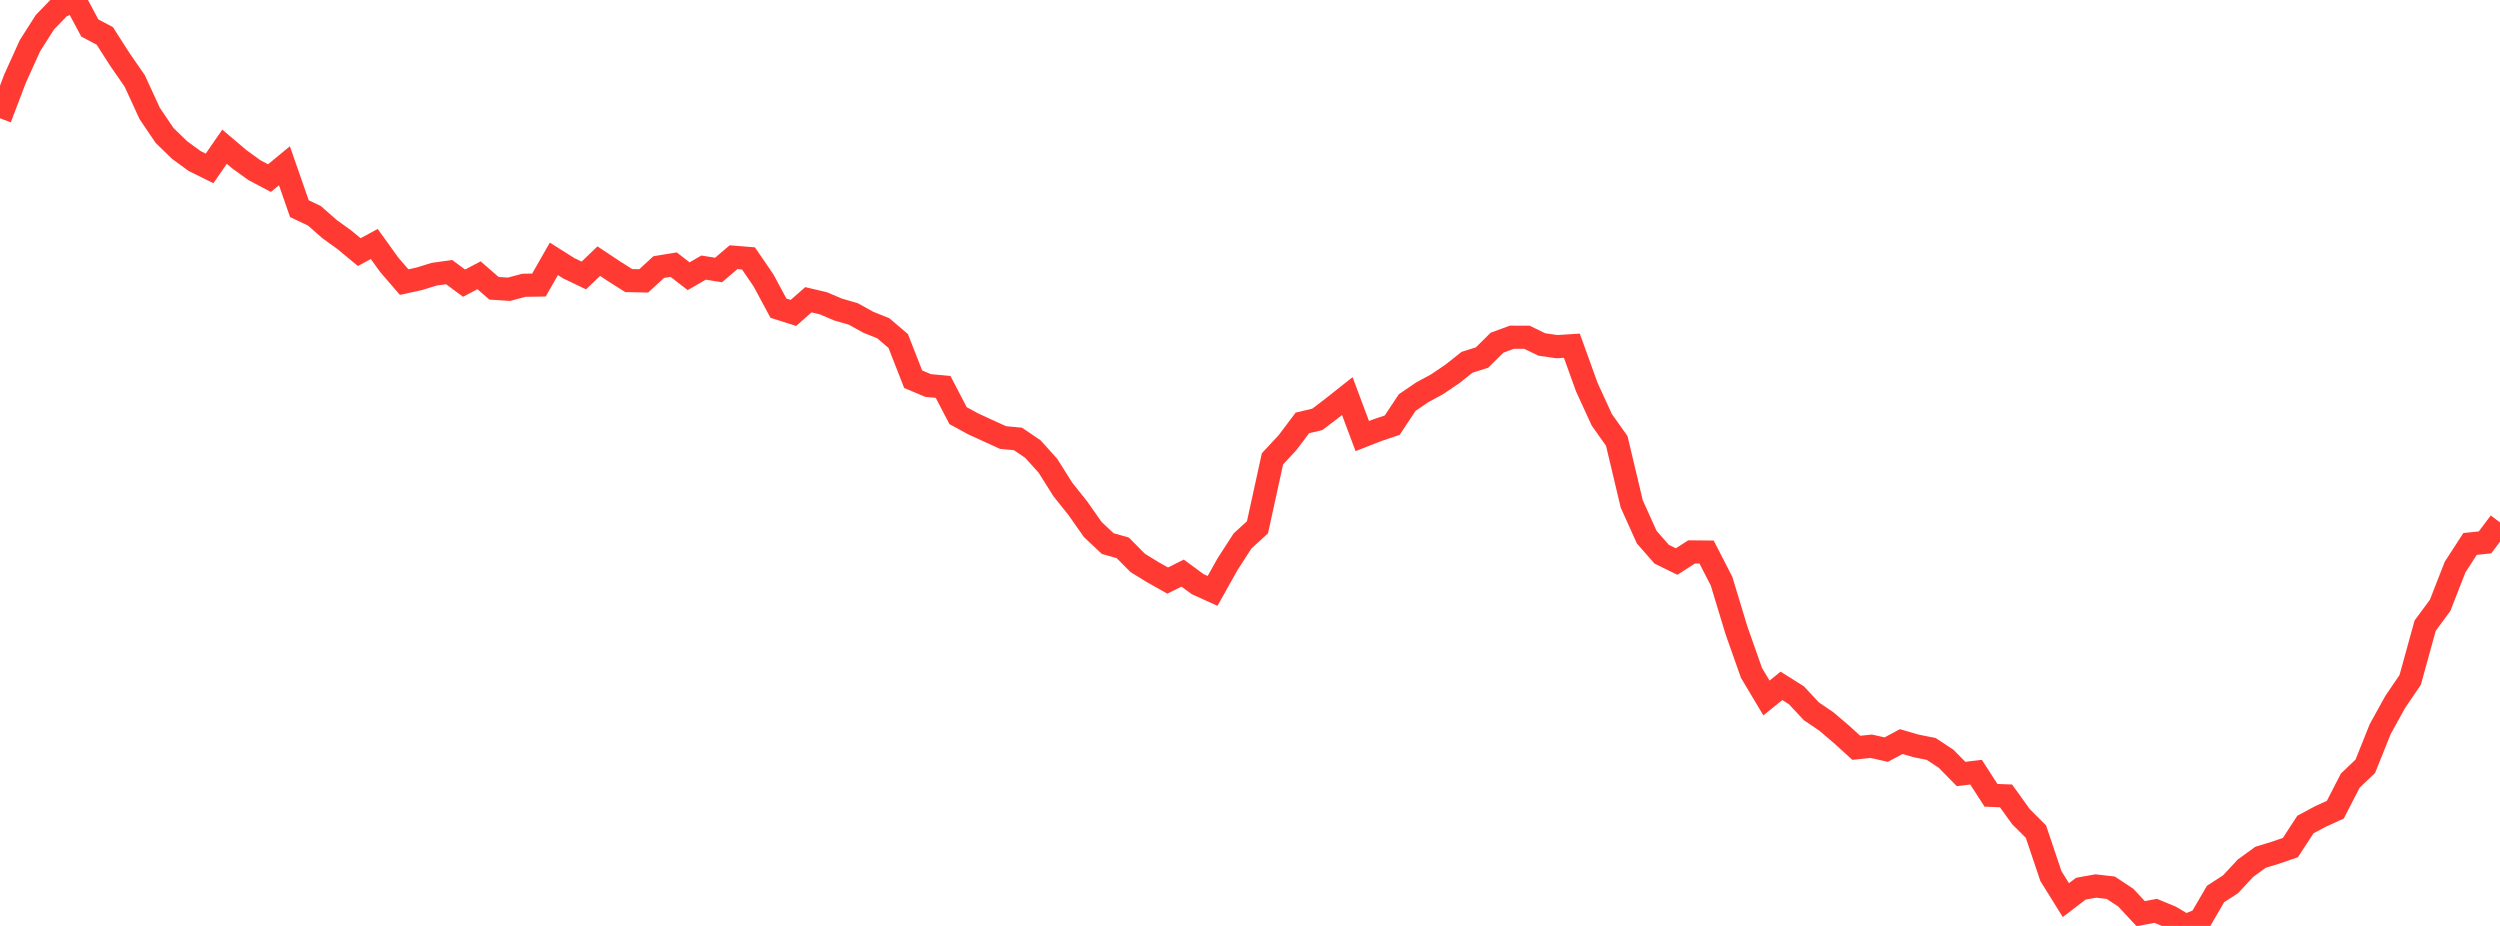 <?xml version="1.0" standalone="no"?>
<!DOCTYPE svg PUBLIC "-//W3C//DTD SVG 1.1//EN" "http://www.w3.org/Graphics/SVG/1.1/DTD/svg11.dtd">

<svg width="135" height="50" viewBox="0 0 135 50" preserveAspectRatio="none" 
  xmlns="http://www.w3.org/2000/svg"
  xmlns:xlink="http://www.w3.org/1999/xlink">


<polyline points="0.0, 6.386 0.808, 4.256 1.617, 2.469 2.425, 1.199 3.234, 0.362 4.042, 0.0 4.85, 1.513 5.659, 1.938 6.467, 3.202 7.275, 4.37 8.084, 6.127 8.892, 7.321 9.701, 8.104 10.509, 8.694 11.317, 9.094 12.126, 7.923 12.934, 8.609 13.743, 9.191 14.551, 9.618 15.359, 8.951 16.168, 11.269 16.976, 11.651 17.784, 12.362 18.593, 12.947 19.401, 13.614 20.21, 13.175 21.018, 14.299 21.826, 15.234 22.635, 15.057 23.443, 14.807 24.251, 14.693 25.06, 15.29 25.868, 14.865 26.677, 15.568 27.485, 15.62 28.293, 15.405 29.102, 15.392 29.91, 13.978 30.719, 14.489 31.527, 14.875 32.335, 14.102 33.144, 14.64 33.952, 15.152 34.76, 15.168 35.569, 14.423 36.377, 14.29 37.186, 14.916 37.994, 14.45 38.802, 14.58 39.611, 13.889 40.419, 13.955 41.228, 15.139 42.036, 16.642 42.844, 16.898 43.653, 16.187 44.461, 16.377 45.269, 16.72 46.078, 16.952 46.886, 17.401 47.695, 17.725 48.503, 18.413 49.311, 20.478 50.12, 20.818 50.928, 20.894 51.737, 22.445 52.545, 22.886 53.353, 23.257 54.162, 23.626 54.97, 23.703 55.778, 24.252 56.587, 25.15 57.395, 26.433 58.204, 27.446 59.012, 28.597 59.82, 29.355 60.629, 29.583 61.437, 30.398 62.246, 30.895 63.054, 31.351 63.862, 30.947 64.671, 31.542 65.479, 31.909 66.287, 30.467 67.096, 29.214 67.904, 28.473 68.713, 24.777 69.521, 23.909 70.329, 22.837 71.138, 22.645 71.946, 22.029 72.754, 21.389 73.563, 23.548 74.371, 23.232 75.18, 22.959 75.988, 21.739 76.796, 21.187 77.605, 20.749 78.413, 20.203 79.222, 19.562 80.03, 19.307 80.838, 18.507 81.647, 18.209 82.455, 18.212 83.263, 18.603 84.072, 18.719 84.88, 18.668 85.689, 20.909 86.497, 22.67 87.305, 23.809 88.114, 27.212 88.922, 29.004 89.731, 29.928 90.539, 30.323 91.347, 29.803 92.156, 29.811 92.964, 31.385 93.772, 34.049 94.581, 36.338 95.389, 37.692 96.198, 37.036 97.006, 37.545 97.814, 38.41 98.623, 38.959 99.431, 39.647 100.24, 40.381 101.048, 40.297 101.856, 40.479 102.665, 40.046 103.473, 40.28 104.281, 40.441 105.09, 40.973 105.898, 41.795 106.707, 41.698 107.515, 42.948 108.323, 42.976 109.132, 44.1 109.94, 44.906 110.749, 47.308 111.557, 48.607 112.365, 47.989 113.174, 47.844 113.982, 47.937 114.79, 48.472 115.599, 49.338 116.407, 49.185 117.216, 49.52 118.024, 50.0 118.832, 49.663 119.641, 48.274 120.449, 47.751 121.257, 46.883 122.066, 46.294 122.874, 46.047 123.683, 45.768 124.491, 44.525 125.299, 44.093 126.108, 43.722 126.916, 42.15 127.725, 41.382 128.533, 39.367 129.341, 37.905 130.15, 36.716 130.958, 33.786 131.766, 32.691 132.575, 30.621 133.383, 29.374 134.192, 29.288 135.0, 28.21" fill="none" stroke="#ff3a33" stroke-width="1.25"/>

</svg>